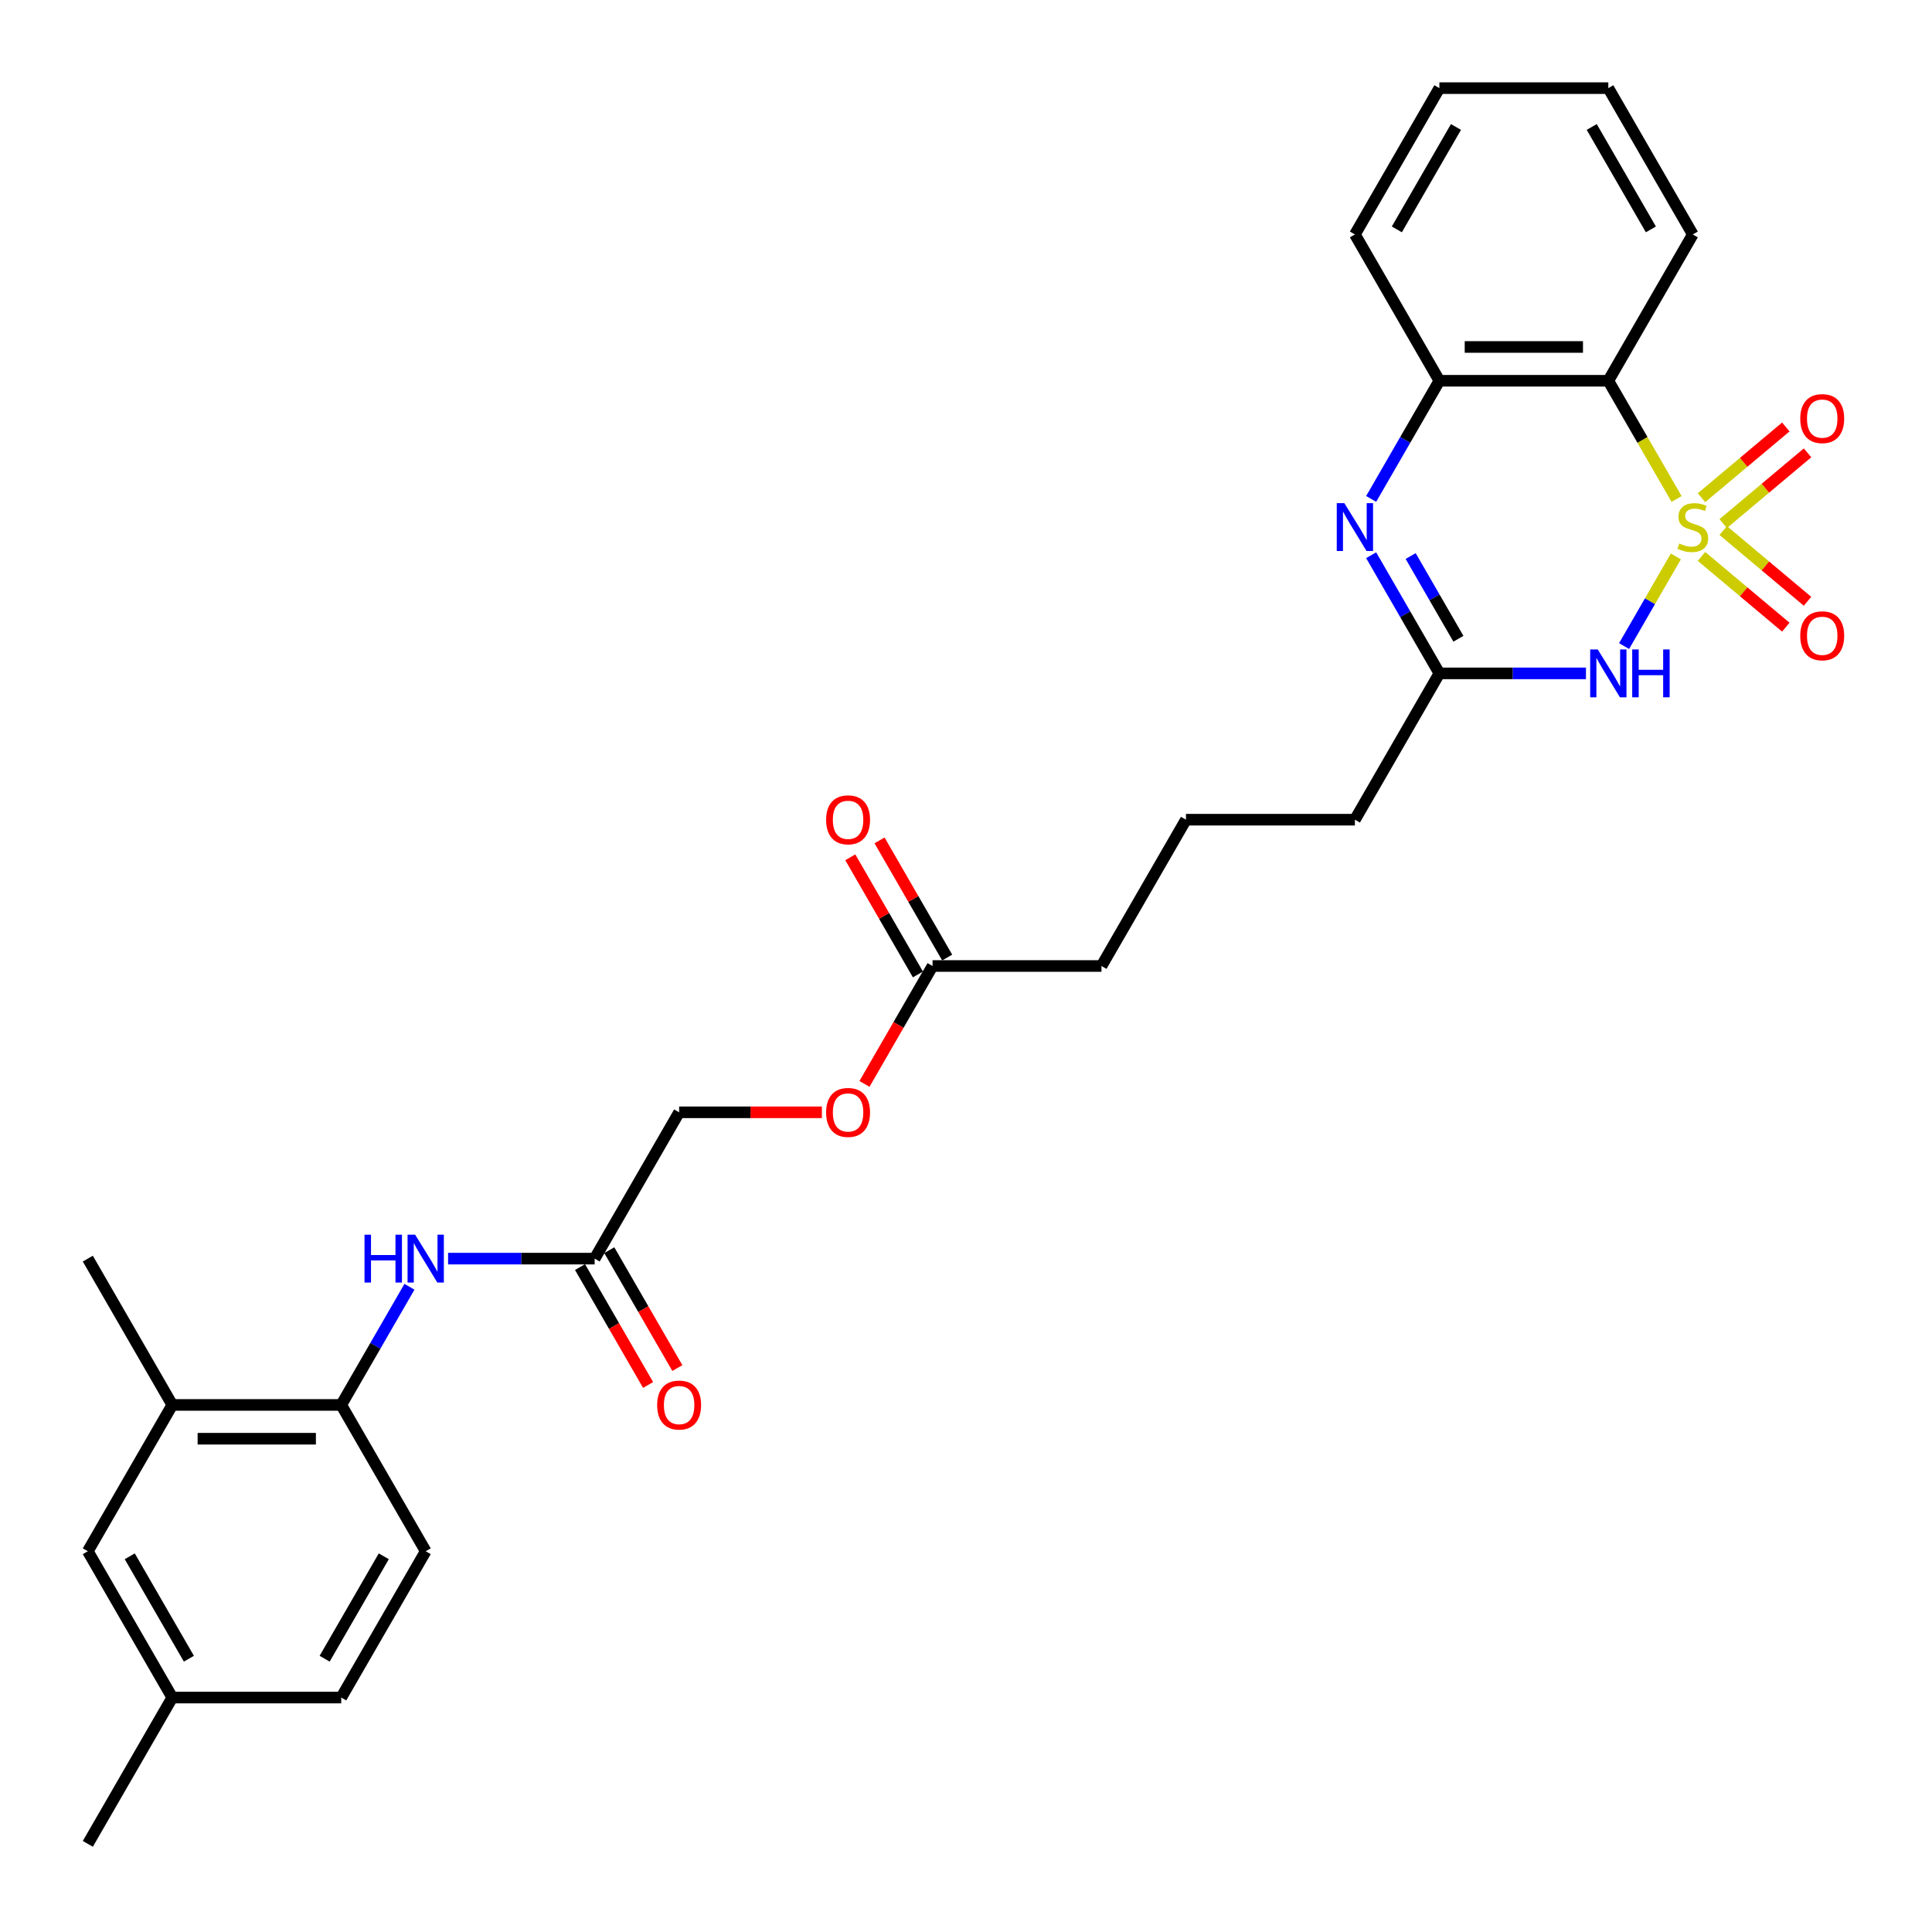 <?xml version='1.0' encoding='iso-8859-1'?>
<svg version='1.1' baseProfile='full'
              xmlns='http://www.w3.org/2000/svg'
                      xmlns:rdkit='http://www.rdkit.org/xml'
                      xmlns:xlink='http://www.w3.org/1999/xlink'
                  xml:space='preserve'
width='1000px' height='1000px' viewBox='0 0 1000 1000'>
<!-- END OF HEADER -->
<rect style='opacity:1.0;fill:#FFFFFF;stroke:none' width='1000' height='1000' x='0' y='0'> </rect>
<path class='bond-0' d='M 867.415,288.007 L 854.02,311.208' style='fill:none;fill-rule:evenodd;stroke:#CCCC00;stroke-width:6px;stroke-linecap:butt;stroke-linejoin:miter;stroke-opacity:1' />
<path class='bond-0' d='M 854.02,311.208 L 840.625,334.41' style='fill:none;fill-rule:evenodd;stroke:#0000FF;stroke-width:6px;stroke-linecap:butt;stroke-linejoin:miter;stroke-opacity:1' />
<path class='bond-1' d='M 867.799,258.276 L 850.133,227.677' style='fill:none;fill-rule:evenodd;stroke:#CCCC00;stroke-width:6px;stroke-linecap:butt;stroke-linejoin:miter;stroke-opacity:1' />
<path class='bond-1' d='M 850.133,227.677 L 832.467,197.079' style='fill:none;fill-rule:evenodd;stroke:#000000;stroke-width:6px;stroke-linecap:butt;stroke-linejoin:miter;stroke-opacity:1' />
<path class='bond-5' d='M 891.937,271.011 L 913.756,252.703' style='fill:none;fill-rule:evenodd;stroke:#CCCC00;stroke-width:6px;stroke-linecap:butt;stroke-linejoin:miter;stroke-opacity:1' />
<path class='bond-5' d='M 913.756,252.703 L 935.575,234.395' style='fill:none;fill-rule:evenodd;stroke:#FF0000;stroke-width:6px;stroke-linecap:butt;stroke-linejoin:miter;stroke-opacity:1' />
<path class='bond-5' d='M 880.695,257.613 L 902.514,239.305' style='fill:none;fill-rule:evenodd;stroke:#CCCC00;stroke-width:6px;stroke-linecap:butt;stroke-linejoin:miter;stroke-opacity:1' />
<path class='bond-5' d='M 902.514,239.305 L 924.333,220.997' style='fill:none;fill-rule:evenodd;stroke:#FF0000;stroke-width:6px;stroke-linecap:butt;stroke-linejoin:miter;stroke-opacity:1' />
<path class='bond-6' d='M 880.695,288.005 L 902.514,306.313' style='fill:none;fill-rule:evenodd;stroke:#CCCC00;stroke-width:6px;stroke-linecap:butt;stroke-linejoin:miter;stroke-opacity:1' />
<path class='bond-6' d='M 902.514,306.313 L 924.333,324.621' style='fill:none;fill-rule:evenodd;stroke:#FF0000;stroke-width:6px;stroke-linecap:butt;stroke-linejoin:miter;stroke-opacity:1' />
<path class='bond-6' d='M 891.937,274.607 L 913.756,292.915' style='fill:none;fill-rule:evenodd;stroke:#CCCC00;stroke-width:6px;stroke-linecap:butt;stroke-linejoin:miter;stroke-opacity:1' />
<path class='bond-6' d='M 913.756,292.915 L 935.575,311.223' style='fill:none;fill-rule:evenodd;stroke:#FF0000;stroke-width:6px;stroke-linecap:butt;stroke-linejoin:miter;stroke-opacity:1' />
<path class='bond-3' d='M 820.889,348.539 L 782.955,348.539' style='fill:none;fill-rule:evenodd;stroke:#0000FF;stroke-width:6px;stroke-linecap:butt;stroke-linejoin:miter;stroke-opacity:1' />
<path class='bond-3' d='M 782.955,348.539 L 745.021,348.539' style='fill:none;fill-rule:evenodd;stroke:#000000;stroke-width:6px;stroke-linecap:butt;stroke-linejoin:miter;stroke-opacity:1' />
<path class='bond-4' d='M 832.467,197.079 L 745.021,197.079' style='fill:none;fill-rule:evenodd;stroke:#000000;stroke-width:6px;stroke-linecap:butt;stroke-linejoin:miter;stroke-opacity:1' />
<path class='bond-4' d='M 819.35,179.59 L 758.138,179.59' style='fill:none;fill-rule:evenodd;stroke:#000000;stroke-width:6px;stroke-linecap:butt;stroke-linejoin:miter;stroke-opacity:1' />
<path class='bond-20' d='M 832.467,197.079 L 876.19,121.348' style='fill:none;fill-rule:evenodd;stroke:#000000;stroke-width:6px;stroke-linecap:butt;stroke-linejoin:miter;stroke-opacity:1' />
<path class='bond-2' d='M 709.71,258.241 L 727.365,227.66' style='fill:none;fill-rule:evenodd;stroke:#0000FF;stroke-width:6px;stroke-linecap:butt;stroke-linejoin:miter;stroke-opacity:1' />
<path class='bond-2' d='M 727.365,227.66 L 745.021,197.079' style='fill:none;fill-rule:evenodd;stroke:#000000;stroke-width:6px;stroke-linecap:butt;stroke-linejoin:miter;stroke-opacity:1' />
<path class='bond-29' d='M 709.71,287.378 L 727.365,317.958' style='fill:none;fill-rule:evenodd;stroke:#0000FF;stroke-width:6px;stroke-linecap:butt;stroke-linejoin:miter;stroke-opacity:1' />
<path class='bond-29' d='M 727.365,317.958 L 745.021,348.539' style='fill:none;fill-rule:evenodd;stroke:#000000;stroke-width:6px;stroke-linecap:butt;stroke-linejoin:miter;stroke-opacity:1' />
<path class='bond-29' d='M 730.152,287.807 L 742.511,309.214' style='fill:none;fill-rule:evenodd;stroke:#0000FF;stroke-width:6px;stroke-linecap:butt;stroke-linejoin:miter;stroke-opacity:1' />
<path class='bond-29' d='M 742.511,309.214 L 754.871,330.62' style='fill:none;fill-rule:evenodd;stroke:#000000;stroke-width:6px;stroke-linecap:butt;stroke-linejoin:miter;stroke-opacity:1' />
<path class='bond-21' d='M 745.021,348.539 L 701.298,424.27' style='fill:none;fill-rule:evenodd;stroke:#000000;stroke-width:6px;stroke-linecap:butt;stroke-linejoin:miter;stroke-opacity:1' />
<path class='bond-22' d='M 745.021,197.079 L 701.298,121.348' style='fill:none;fill-rule:evenodd;stroke:#000000;stroke-width:6px;stroke-linecap:butt;stroke-linejoin:miter;stroke-opacity:1' />
<path class='bond-7' d='M 231.924,651.461 L 269.858,651.461' style='fill:none;fill-rule:evenodd;stroke:#0000FF;stroke-width:6px;stroke-linecap:butt;stroke-linejoin:miter;stroke-opacity:1' />
<path class='bond-7' d='M 269.858,651.461 L 307.792,651.461' style='fill:none;fill-rule:evenodd;stroke:#000000;stroke-width:6px;stroke-linecap:butt;stroke-linejoin:miter;stroke-opacity:1' />
<path class='bond-8' d='M 211.935,666.029 L 194.279,696.61' style='fill:none;fill-rule:evenodd;stroke:#0000FF;stroke-width:6px;stroke-linecap:butt;stroke-linejoin:miter;stroke-opacity:1' />
<path class='bond-8' d='M 194.279,696.61 L 176.623,727.191' style='fill:none;fill-rule:evenodd;stroke:#000000;stroke-width:6px;stroke-linecap:butt;stroke-linejoin:miter;stroke-opacity:1' />
<path class='bond-10' d='M 176.623,727.191 L 89.177,727.191' style='fill:none;fill-rule:evenodd;stroke:#000000;stroke-width:6px;stroke-linecap:butt;stroke-linejoin:miter;stroke-opacity:1' />
<path class='bond-10' d='M 163.506,744.68 L 102.294,744.68' style='fill:none;fill-rule:evenodd;stroke:#000000;stroke-width:6px;stroke-linecap:butt;stroke-linejoin:miter;stroke-opacity:1' />
<path class='bond-15' d='M 176.623,727.191 L 220.346,802.921' style='fill:none;fill-rule:evenodd;stroke:#000000;stroke-width:6px;stroke-linecap:butt;stroke-linejoin:miter;stroke-opacity:1' />
<path class='bond-9' d='M 307.792,651.461 L 351.515,575.73' style='fill:none;fill-rule:evenodd;stroke:#000000;stroke-width:6px;stroke-linecap:butt;stroke-linejoin:miter;stroke-opacity:1' />
<path class='bond-13' d='M 300.219,655.833 L 317.835,686.344' style='fill:none;fill-rule:evenodd;stroke:#000000;stroke-width:6px;stroke-linecap:butt;stroke-linejoin:miter;stroke-opacity:1' />
<path class='bond-13' d='M 317.835,686.344 L 335.45,716.855' style='fill:none;fill-rule:evenodd;stroke:#FF0000;stroke-width:6px;stroke-linecap:butt;stroke-linejoin:miter;stroke-opacity:1' />
<path class='bond-13' d='M 315.365,647.088 L 332.981,677.599' style='fill:none;fill-rule:evenodd;stroke:#000000;stroke-width:6px;stroke-linecap:butt;stroke-linejoin:miter;stroke-opacity:1' />
<path class='bond-13' d='M 332.981,677.599 L 350.596,708.11' style='fill:none;fill-rule:evenodd;stroke:#FF0000;stroke-width:6px;stroke-linecap:butt;stroke-linejoin:miter;stroke-opacity:1' />
<path class='bond-12' d='M 89.177,727.191 L 45.455,802.921' style='fill:none;fill-rule:evenodd;stroke:#000000;stroke-width:6px;stroke-linecap:butt;stroke-linejoin:miter;stroke-opacity:1' />
<path class='bond-25' d='M 89.177,727.191 L 45.455,651.461' style='fill:none;fill-rule:evenodd;stroke:#000000;stroke-width:6px;stroke-linecap:butt;stroke-linejoin:miter;stroke-opacity:1' />
<path class='bond-11' d='M 482.684,500 L 570.13,500' style='fill:none;fill-rule:evenodd;stroke:#000000;stroke-width:6px;stroke-linecap:butt;stroke-linejoin:miter;stroke-opacity:1' />
<path class='bond-14' d='M 490.257,495.628 L 472.752,465.309' style='fill:none;fill-rule:evenodd;stroke:#000000;stroke-width:6px;stroke-linecap:butt;stroke-linejoin:miter;stroke-opacity:1' />
<path class='bond-14' d='M 472.752,465.309 L 455.248,434.991' style='fill:none;fill-rule:evenodd;stroke:#FF0000;stroke-width:6px;stroke-linecap:butt;stroke-linejoin:miter;stroke-opacity:1' />
<path class='bond-14' d='M 475.111,504.372 L 457.606,474.054' style='fill:none;fill-rule:evenodd;stroke:#000000;stroke-width:6px;stroke-linecap:butt;stroke-linejoin:miter;stroke-opacity:1' />
<path class='bond-14' d='M 457.606,474.054 L 440.102,443.735' style='fill:none;fill-rule:evenodd;stroke:#FF0000;stroke-width:6px;stroke-linecap:butt;stroke-linejoin:miter;stroke-opacity:1' />
<path class='bond-16' d='M 482.684,500 L 465.068,530.511' style='fill:none;fill-rule:evenodd;stroke:#000000;stroke-width:6px;stroke-linecap:butt;stroke-linejoin:miter;stroke-opacity:1' />
<path class='bond-16' d='M 465.068,530.511 L 447.453,561.022' style='fill:none;fill-rule:evenodd;stroke:#FF0000;stroke-width:6px;stroke-linecap:butt;stroke-linejoin:miter;stroke-opacity:1' />
<path class='bond-31' d='M 45.455,802.921 L 89.177,878.652' style='fill:none;fill-rule:evenodd;stroke:#000000;stroke-width:6px;stroke-linecap:butt;stroke-linejoin:miter;stroke-opacity:1' />
<path class='bond-31' d='M 67.159,805.536 L 97.765,858.547' style='fill:none;fill-rule:evenodd;stroke:#000000;stroke-width:6px;stroke-linecap:butt;stroke-linejoin:miter;stroke-opacity:1' />
<path class='bond-19' d='M 220.346,802.921 L 176.623,878.652' style='fill:none;fill-rule:evenodd;stroke:#000000;stroke-width:6px;stroke-linecap:butt;stroke-linejoin:miter;stroke-opacity:1' />
<path class='bond-19' d='M 198.642,805.536 L 168.036,858.547' style='fill:none;fill-rule:evenodd;stroke:#000000;stroke-width:6px;stroke-linecap:butt;stroke-linejoin:miter;stroke-opacity:1' />
<path class='bond-17' d='M 425.407,575.73 L 388.461,575.73' style='fill:none;fill-rule:evenodd;stroke:#FF0000;stroke-width:6px;stroke-linecap:butt;stroke-linejoin:miter;stroke-opacity:1' />
<path class='bond-17' d='M 388.461,575.73 L 351.515,575.73' style='fill:none;fill-rule:evenodd;stroke:#000000;stroke-width:6px;stroke-linecap:butt;stroke-linejoin:miter;stroke-opacity:1' />
<path class='bond-18' d='M 89.177,878.652 L 176.623,878.652' style='fill:none;fill-rule:evenodd;stroke:#000000;stroke-width:6px;stroke-linecap:butt;stroke-linejoin:miter;stroke-opacity:1' />
<path class='bond-26' d='M 89.177,878.652 L 45.455,954.382' style='fill:none;fill-rule:evenodd;stroke:#000000;stroke-width:6px;stroke-linecap:butt;stroke-linejoin:miter;stroke-opacity:1' />
<path class='bond-27' d='M 876.19,121.348 L 832.467,45.618' style='fill:none;fill-rule:evenodd;stroke:#000000;stroke-width:6px;stroke-linecap:butt;stroke-linejoin:miter;stroke-opacity:1' />
<path class='bond-27' d='M 854.486,118.733 L 823.88,65.722' style='fill:none;fill-rule:evenodd;stroke:#000000;stroke-width:6px;stroke-linecap:butt;stroke-linejoin:miter;stroke-opacity:1' />
<path class='bond-23' d='M 701.298,424.27 L 613.853,424.27' style='fill:none;fill-rule:evenodd;stroke:#000000;stroke-width:6px;stroke-linecap:butt;stroke-linejoin:miter;stroke-opacity:1' />
<path class='bond-30' d='M 701.298,121.348 L 745.021,45.618' style='fill:none;fill-rule:evenodd;stroke:#000000;stroke-width:6px;stroke-linecap:butt;stroke-linejoin:miter;stroke-opacity:1' />
<path class='bond-30' d='M 723.003,118.733 L 753.609,65.722' style='fill:none;fill-rule:evenodd;stroke:#000000;stroke-width:6px;stroke-linecap:butt;stroke-linejoin:miter;stroke-opacity:1' />
<path class='bond-24' d='M 613.853,424.27 L 570.13,500' style='fill:none;fill-rule:evenodd;stroke:#000000;stroke-width:6px;stroke-linecap:butt;stroke-linejoin:miter;stroke-opacity:1' />
<path class='bond-28' d='M 832.467,45.618 L 745.021,45.618' style='fill:none;fill-rule:evenodd;stroke:#000000;stroke-width:6px;stroke-linecap:butt;stroke-linejoin:miter;stroke-opacity:1' />
<path  class='atom-0' d='M 869.194 281.309
Q 869.474 281.414, 870.629 281.903
Q 871.783 282.393, 873.042 282.708
Q 874.336 282.988, 875.595 282.988
Q 877.939 282.988, 879.303 281.868
Q 880.667 280.714, 880.667 278.72
Q 880.667 277.356, 879.968 276.517
Q 879.303 275.677, 878.254 275.223
Q 877.204 274.768, 875.456 274.243
Q 873.252 273.579, 871.923 272.949
Q 870.629 272.319, 869.684 270.99
Q 868.775 269.661, 868.775 267.422
Q 868.775 264.309, 870.873 262.385
Q 873.007 260.462, 877.204 260.462
Q 880.073 260.462, 883.326 261.826
L 882.521 264.519
Q 879.548 263.295, 877.309 263.295
Q 874.896 263.295, 873.567 264.309
Q 872.238 265.289, 872.273 267.003
Q 872.273 268.332, 872.937 269.136
Q 873.637 269.941, 874.616 270.396
Q 875.63 270.85, 877.309 271.375
Q 879.548 272.074, 880.877 272.774
Q 882.206 273.474, 883.151 274.908
Q 884.13 276.307, 884.13 278.72
Q 884.13 282.148, 881.822 284.002
Q 879.548 285.821, 875.735 285.821
Q 873.532 285.821, 871.853 285.331
Q 870.209 284.877, 868.25 284.072
L 869.194 281.309
' fill='#CCCC00'/>
<path  class='atom-1' d='M 826.993 336.157
L 835.108 349.274
Q 835.913 350.568, 837.207 352.912
Q 838.501 355.255, 838.571 355.395
L 838.571 336.157
L 841.859 336.157
L 841.859 360.922
L 838.466 360.922
L 829.756 346.581
Q 828.742 344.902, 827.658 342.978
Q 826.608 341.054, 826.293 340.459
L 826.293 360.922
L 823.075 360.922
L 823.075 336.157
L 826.993 336.157
' fill='#0000FF'/>
<path  class='atom-1' d='M 844.832 336.157
L 848.19 336.157
L 848.19 346.685
L 860.852 346.685
L 860.852 336.157
L 864.21 336.157
L 864.21 360.922
L 860.852 360.922
L 860.852 349.484
L 848.19 349.484
L 848.19 360.922
L 844.832 360.922
L 844.832 336.157
' fill='#0000FF'/>
<path  class='atom-3' d='M 695.824 260.427
L 703.939 273.544
Q 704.744 274.838, 706.038 277.181
Q 707.332 279.525, 707.402 279.665
L 707.402 260.427
L 710.69 260.427
L 710.69 285.191
L 707.297 285.191
L 698.588 270.85
Q 697.573 269.171, 696.489 267.247
Q 695.44 265.324, 695.125 264.729
L 695.125 285.191
L 691.907 285.191
L 691.907 260.427
L 695.824 260.427
' fill='#0000FF'/>
<path  class='atom-6' d='M 931.81 216.67
Q 931.81 210.724, 934.748 207.401
Q 937.686 204.078, 943.177 204.078
Q 948.669 204.078, 951.607 207.401
Q 954.545 210.724, 954.545 216.67
Q 954.545 222.686, 951.572 226.114
Q 948.599 229.507, 943.177 229.507
Q 937.721 229.507, 934.748 226.114
Q 931.81 222.721, 931.81 216.67
M 943.177 226.709
Q 946.955 226.709, 948.984 224.19
Q 951.048 221.637, 951.048 216.67
Q 951.048 211.808, 948.984 209.359
Q 946.955 206.876, 943.177 206.876
Q 939.4 206.876, 937.336 209.324
Q 935.307 211.773, 935.307 216.67
Q 935.307 221.672, 937.336 224.19
Q 939.4 226.709, 943.177 226.709
' fill='#FF0000'/>
<path  class='atom-7' d='M 931.81 329.088
Q 931.81 323.142, 934.748 319.819
Q 937.686 316.496, 943.177 316.496
Q 948.669 316.496, 951.607 319.819
Q 954.545 323.142, 954.545 329.088
Q 954.545 335.104, 951.572 338.532
Q 948.599 341.925, 943.177 341.925
Q 937.721 341.925, 934.748 338.532
Q 931.81 335.139, 931.81 329.088
M 943.177 339.127
Q 946.955 339.127, 948.984 336.608
Q 951.048 334.055, 951.048 329.088
Q 951.048 324.226, 948.984 321.778
Q 946.955 319.294, 943.177 319.294
Q 939.4 319.294, 937.336 321.743
Q 935.307 324.191, 935.307 329.088
Q 935.307 334.09, 937.336 336.608
Q 939.4 339.127, 943.177 339.127
' fill='#FF0000'/>
<path  class='atom-8' d='M 188.673 639.078
L 192.031 639.078
L 192.031 649.607
L 204.693 649.607
L 204.693 639.078
L 208.051 639.078
L 208.051 663.843
L 204.693 663.843
L 204.693 652.405
L 192.031 652.405
L 192.031 663.843
L 188.673 663.843
L 188.673 639.078
' fill='#0000FF'/>
<path  class='atom-8' d='M 214.872 639.078
L 222.987 652.195
Q 223.792 653.489, 225.086 655.833
Q 226.38 658.176, 226.45 658.316
L 226.45 639.078
L 229.738 639.078
L 229.738 663.843
L 226.345 663.843
L 217.635 649.502
Q 216.621 647.823, 215.537 645.899
Q 214.487 643.975, 214.173 643.381
L 214.173 663.843
L 210.955 663.843
L 210.955 639.078
L 214.872 639.078
' fill='#0000FF'/>
<path  class='atom-14' d='M 340.147 727.261
Q 340.147 721.315, 343.085 717.992
Q 346.023 714.669, 351.515 714.669
Q 357.007 714.669, 359.945 717.992
Q 362.883 721.315, 362.883 727.261
Q 362.883 733.277, 359.91 736.705
Q 356.937 740.098, 351.515 740.098
Q 346.058 740.098, 343.085 736.705
Q 340.147 733.312, 340.147 727.261
M 351.515 737.3
Q 355.293 737.3, 357.321 734.781
Q 359.385 732.228, 359.385 727.261
Q 359.385 722.399, 357.321 719.95
Q 355.293 717.467, 351.515 717.467
Q 347.737 717.467, 345.674 719.915
Q 343.645 722.364, 343.645 727.261
Q 343.645 732.263, 345.674 734.781
Q 347.737 737.3, 351.515 737.3
' fill='#FF0000'/>
<path  class='atom-15' d='M 427.593 424.34
Q 427.593 418.393, 430.531 415.07
Q 433.469 411.747, 438.961 411.747
Q 444.452 411.747, 447.391 415.07
Q 450.329 418.393, 450.329 424.34
Q 450.329 430.356, 447.356 433.784
Q 444.382 437.177, 438.961 437.177
Q 433.504 437.177, 430.531 433.784
Q 427.593 430.391, 427.593 424.34
M 438.961 434.378
Q 442.739 434.378, 444.767 431.86
Q 446.831 429.307, 446.831 424.34
Q 446.831 419.478, 444.767 417.029
Q 442.739 414.546, 438.961 414.546
Q 435.183 414.546, 433.119 416.994
Q 431.091 419.443, 431.091 424.34
Q 431.091 429.342, 433.119 431.86
Q 435.183 434.378, 438.961 434.378
' fill='#FF0000'/>
<path  class='atom-17' d='M 427.593 575.8
Q 427.593 569.854, 430.531 566.531
Q 433.469 563.208, 438.961 563.208
Q 444.452 563.208, 447.391 566.531
Q 450.329 569.854, 450.329 575.8
Q 450.329 581.817, 447.356 585.244
Q 444.382 588.637, 438.961 588.637
Q 433.504 588.637, 430.531 585.244
Q 427.593 581.852, 427.593 575.8
M 438.961 585.839
Q 442.739 585.839, 444.767 583.321
Q 446.831 580.767, 446.831 575.8
Q 446.831 570.938, 444.767 568.49
Q 442.739 566.006, 438.961 566.006
Q 435.183 566.006, 433.119 568.455
Q 431.091 570.903, 431.091 575.8
Q 431.091 580.802, 433.119 583.321
Q 435.183 585.839, 438.961 585.839
' fill='#FF0000'/>
</svg>
